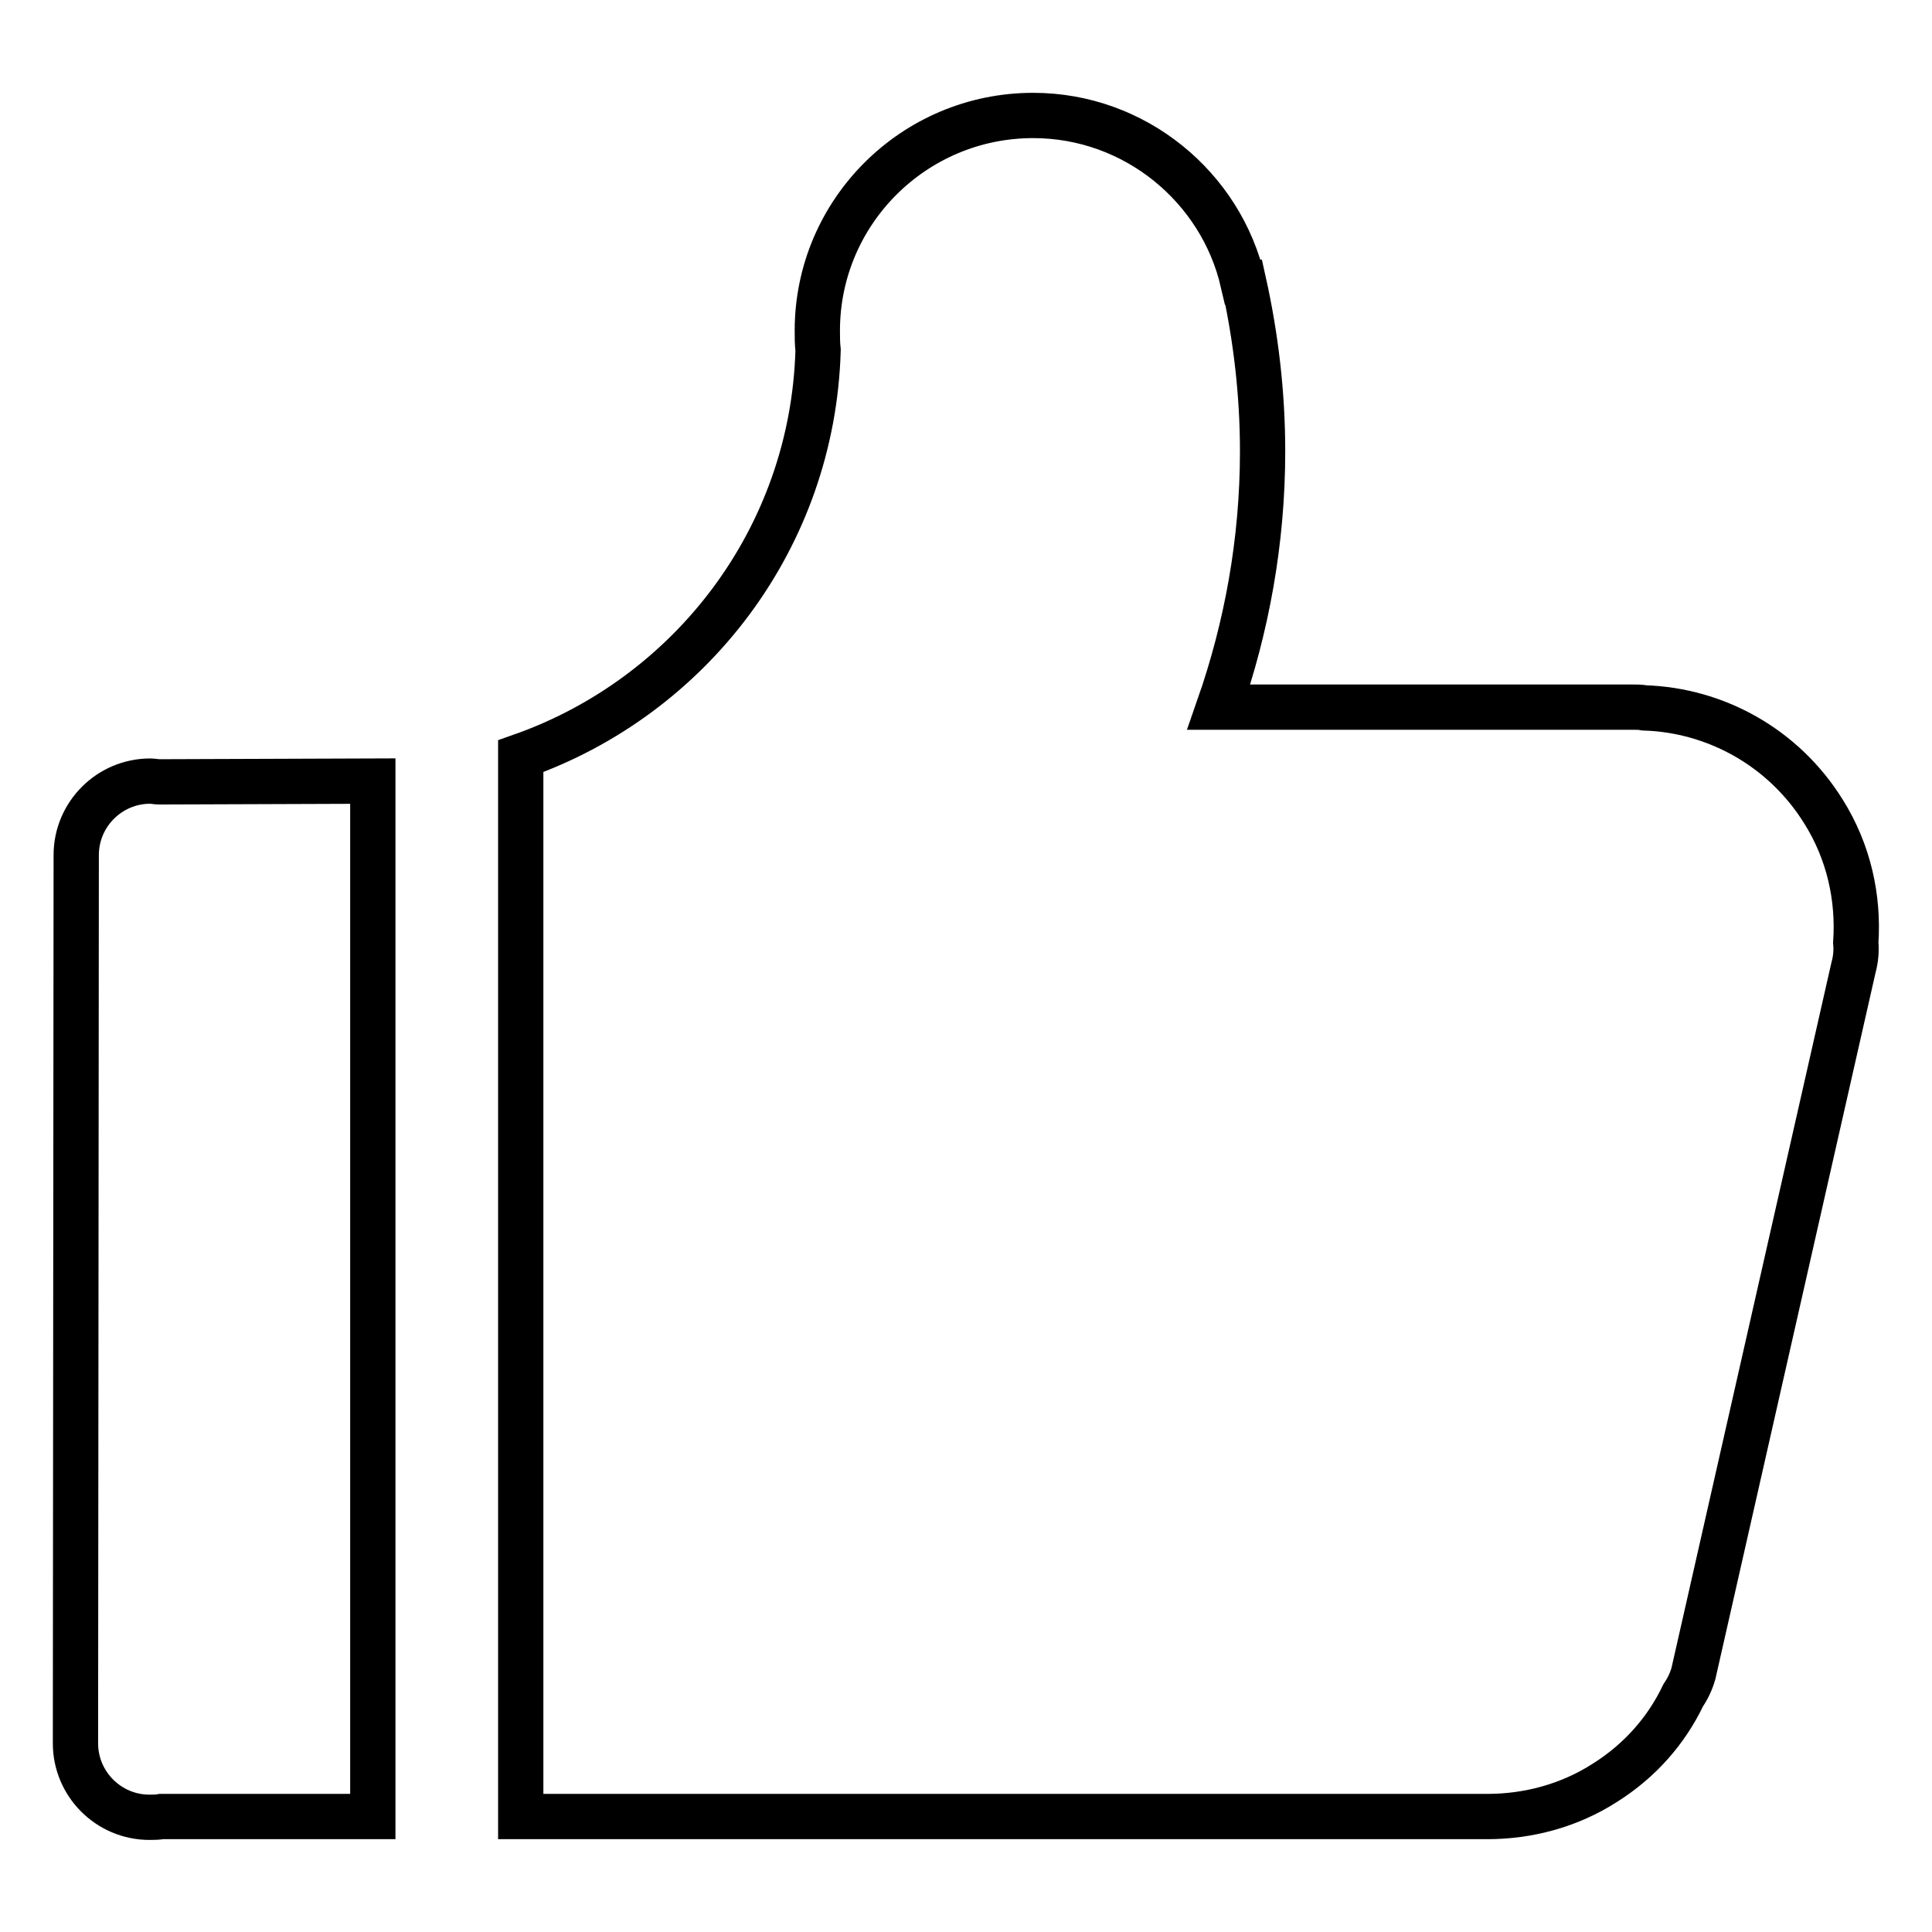 <?xml version="1.0" encoding="utf-8"?>
<!-- Svg Vector Icons : http://www.onlinewebfonts.com/icon -->
<!DOCTYPE svg PUBLIC "-//W3C//DTD SVG 1.1//EN" "http://www.w3.org/Graphics/SVG/1.1/DTD/svg11.dtd">
<svg version="1.1" xmlns="http://www.w3.org/2000/svg" xmlns:xlink="http://www.w3.org/1999/xlink" x="0px" y="0px" viewBox="0 0 256 256" enable-background="new 0 0 256 256" xml:space="preserve">
<g><g><path stroke-width="6" fill-opacity="0" stroke="#000000"  d="M49.4,103.5L49.4,103.5l-28.3,0.1c-0.4,0-0.8-0.1-1.2-0.1c-5.4,0-9.8,4.4-9.8,9.8L10,231c0,5.4,4.4,9.8,9.8,9.8c0.5,0,1.1,0,1.6-0.1h28V103.5L49.4,103.5z"/><path stroke-width="6" fill-opacity="0" stroke="#000000"  d="M241.6,107.5c-5.3-8.5-14.3-13.4-23.7-13.7c-0.5-0.1-1-0.1-1.5-0.1l-54.9,0c3.7-10.6,5.8-22,5.8-33.9c0-7.7-0.9-15.2-2.5-22.4l-0.1,0c-2.9-12.6-14.3-22.1-27.8-22.1c-15.8,0-28.6,12.8-28.6,28.5c0,0.9,0,1.7,0.1,2.6c-0.7,24.9-16.9,45.9-39.4,53.8v140.5l128.1,0v0c5.3,0,10.8-1.4,15.6-4.5c4.6-2.9,8.1-6.9,10.3-11.5c0.6-0.9,1.1-1.9,1.4-3l21.2-93.5c0.3-1.1,0.4-2.2,0.3-3.3C246.3,119,245,112.9,241.6,107.5L241.6,107.5z"/></g></g>
</svg>